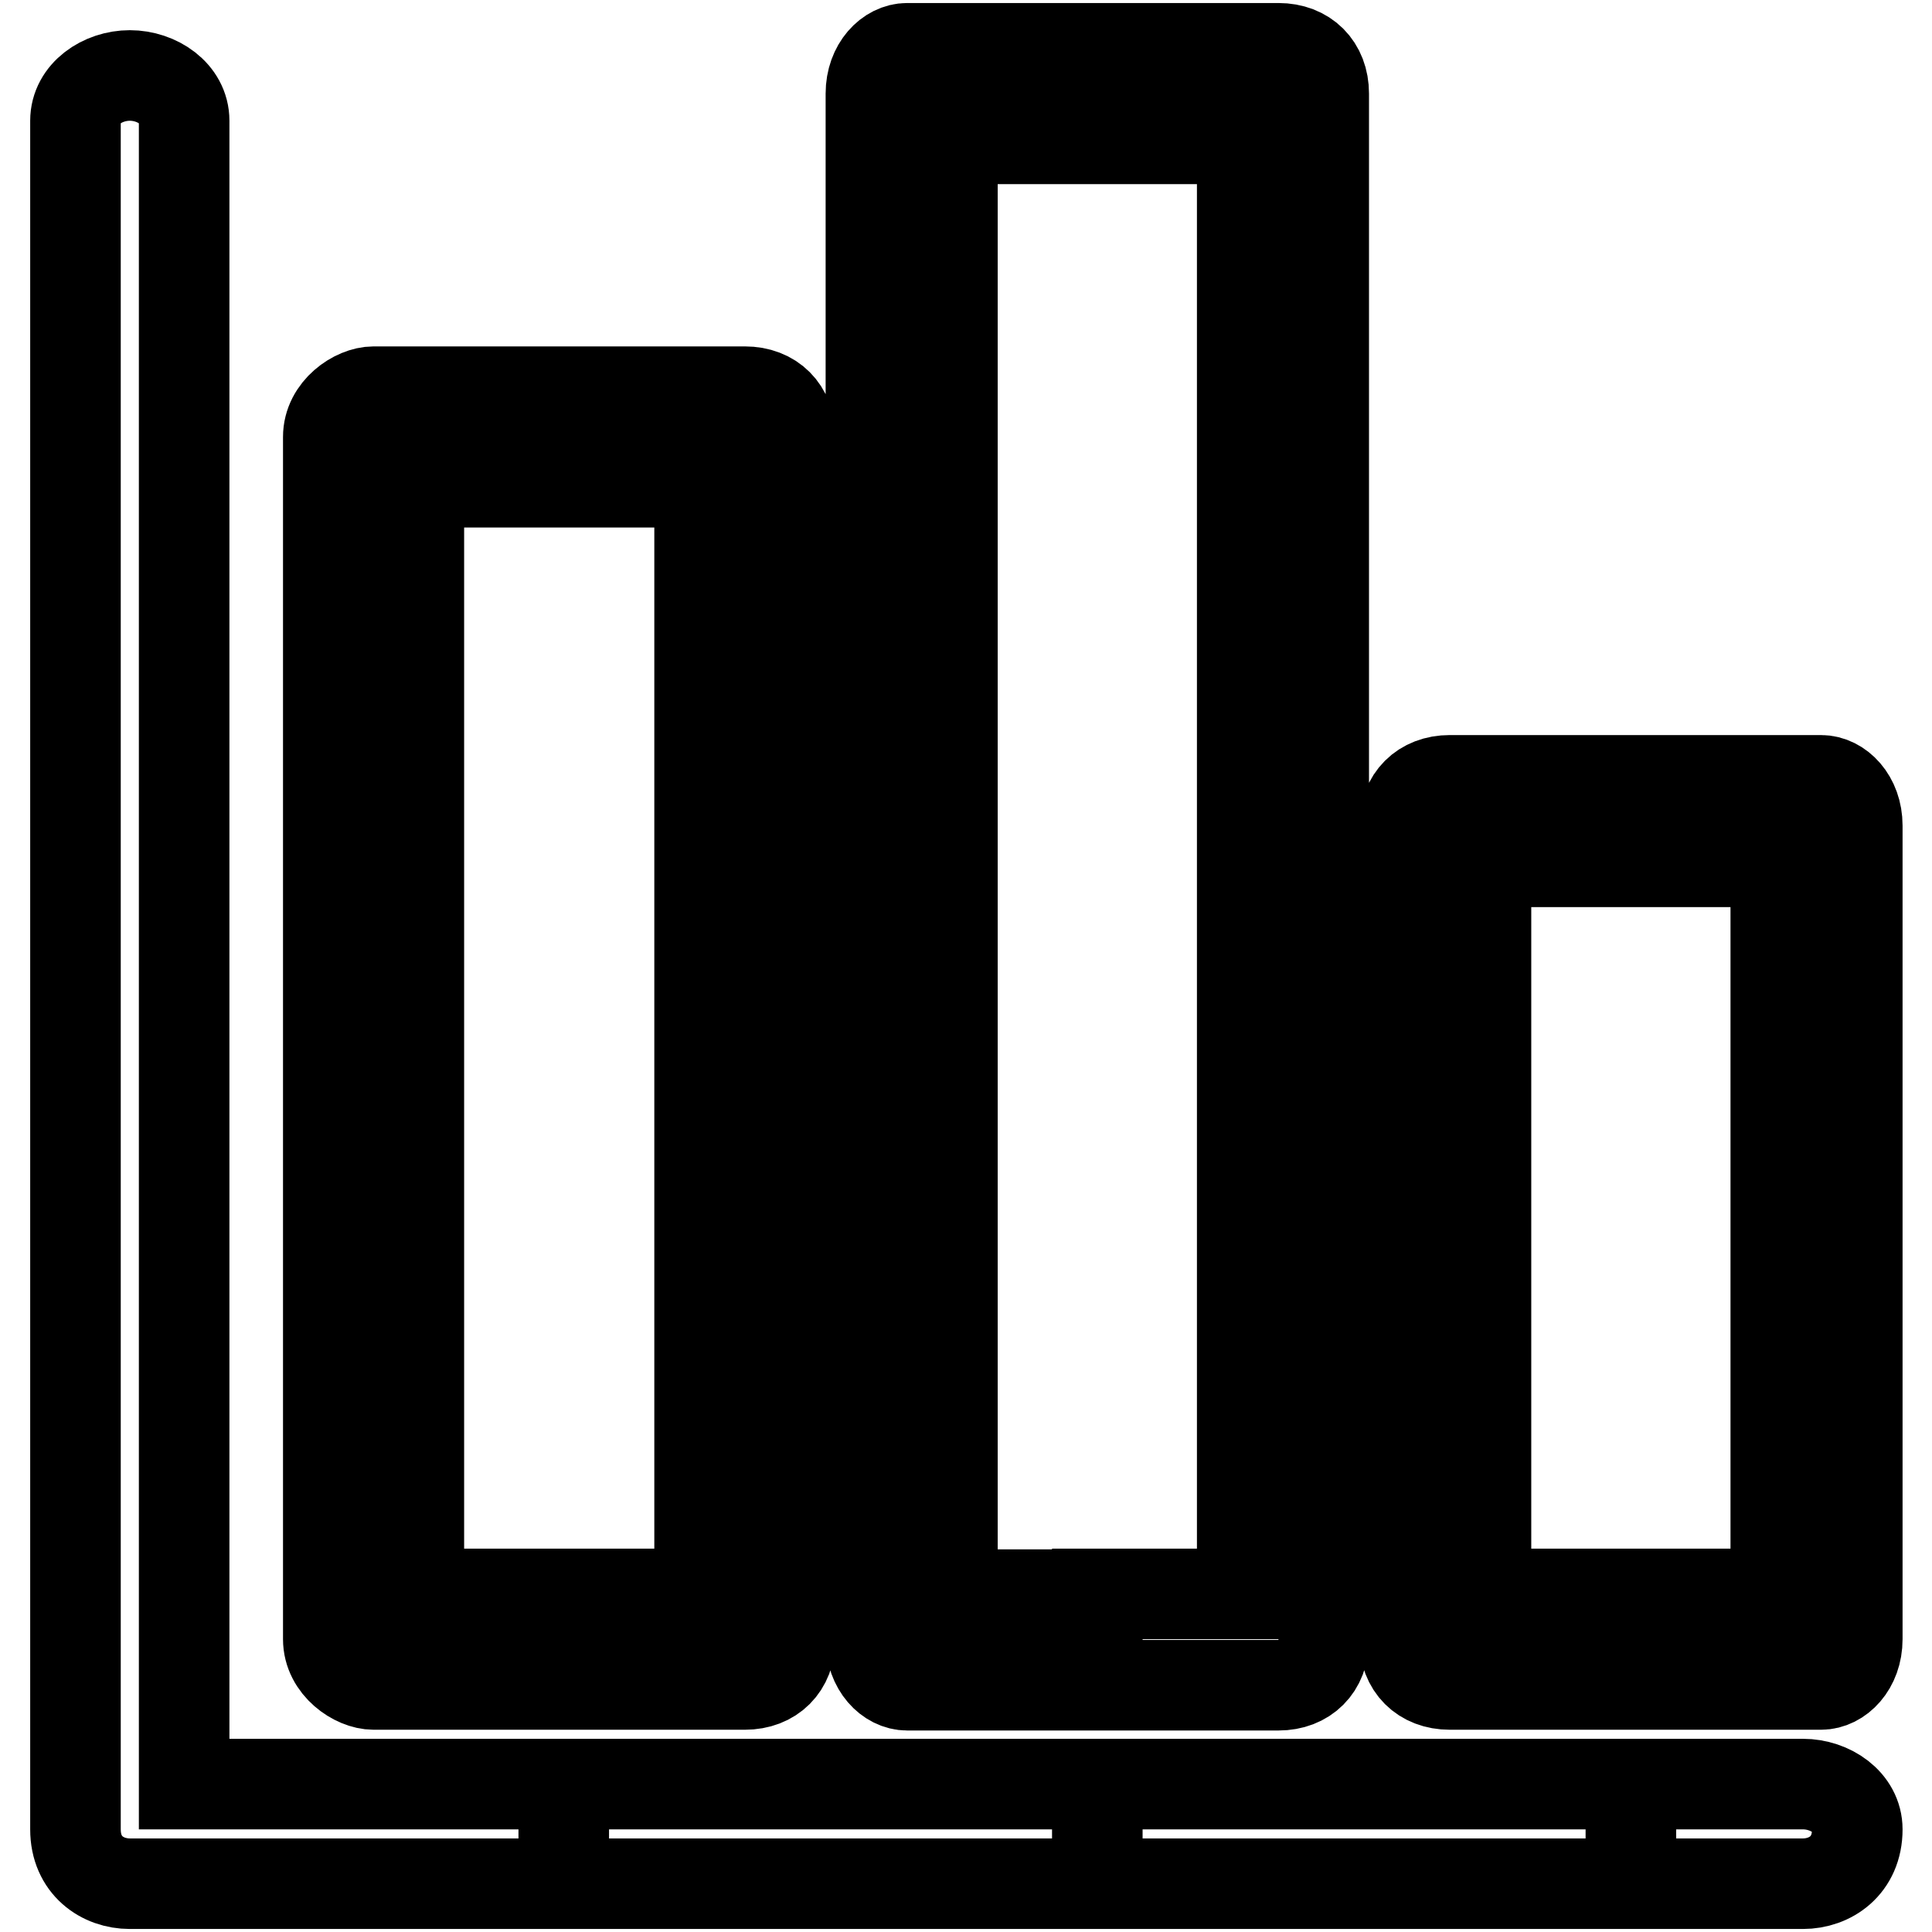<?xml version="1.0" encoding="utf-8"?>
<!-- Svg Vector Icons : http://www.onlinewebfonts.com/icon -->
<!DOCTYPE svg PUBLIC "-//W3C//DTD SVG 1.1//EN" "http://www.w3.org/Graphics/SVG/1.1/DTD/svg11.dtd">
<svg version="1.1" xmlns="http://www.w3.org/2000/svg" xmlns:xlink="http://www.w3.org/1999/xlink" x="0px" y="0px" viewBox="0 0 256 256" enable-background="new 0 0 256 256" xml:space="preserve">
<g> <path stroke-width="12" fill-opacity="0" stroke="#000000"  d="M216.1,236.4h22.8c3.6,0,7.2,2.4,7.2,6c0,4.8-3.6,7.2-7.2,7.2h-22.8V236.4L216.1,236.4z M216.1,223.2v-12 h19.2v-97h-19.2v-10.8h25.2c2.4,0,4.8,2.4,4.8,6v107.8c0,3.6-2.4,6-4.8,6H216.1z M145.4,236.4h70.7v13.2h-70.7V236.4L145.4,236.4z  M216.1,103.4v10.8h-19.2v97h19.2v12h-24c-3.6,0-6-2.4-6-6l0,0V109.4c0-3.6,2.4-6,6-6l0,0H216.1L216.1,103.4z M145.4,223.2v-12 h19.2V18.4h-19.2v-12h24c3.6,0,6,2.4,6,6v204.9c0,3.6-2.4,6-6,6H145.4z M74.7,236.4h70.7v13.2H74.7V236.4L74.7,236.4z M145.4,6.4 v12h-19.2v192.9h19.2v12h-25.2c-2.4,0-4.8-2.4-4.8-6l0,0V12.4c0-3.6,2.4-6,4.8-6h1.2H145.4L145.4,6.4z M74.7,223.2v-12h18V63.9h-18 v-12h24c3.6,0,6,2.4,6,6v159.3c0,3.6-2.4,6-6,6H74.7z M10,16c0-3.6,3.6-6,7.2-6s7.2,2.4,7.2,6v220.4h50.3v13.2H17.2 c-3.6,0-7.2-2.4-7.2-7.2V16L10,16z M74.7,51.9H49.5l0,0c-2.4,0-6,2.4-6,6v159.3l0,0c0,3.6,3.6,6,6,6h25.2v-12H55.5V63.9h19.2V51.9z "/></g>
</svg>